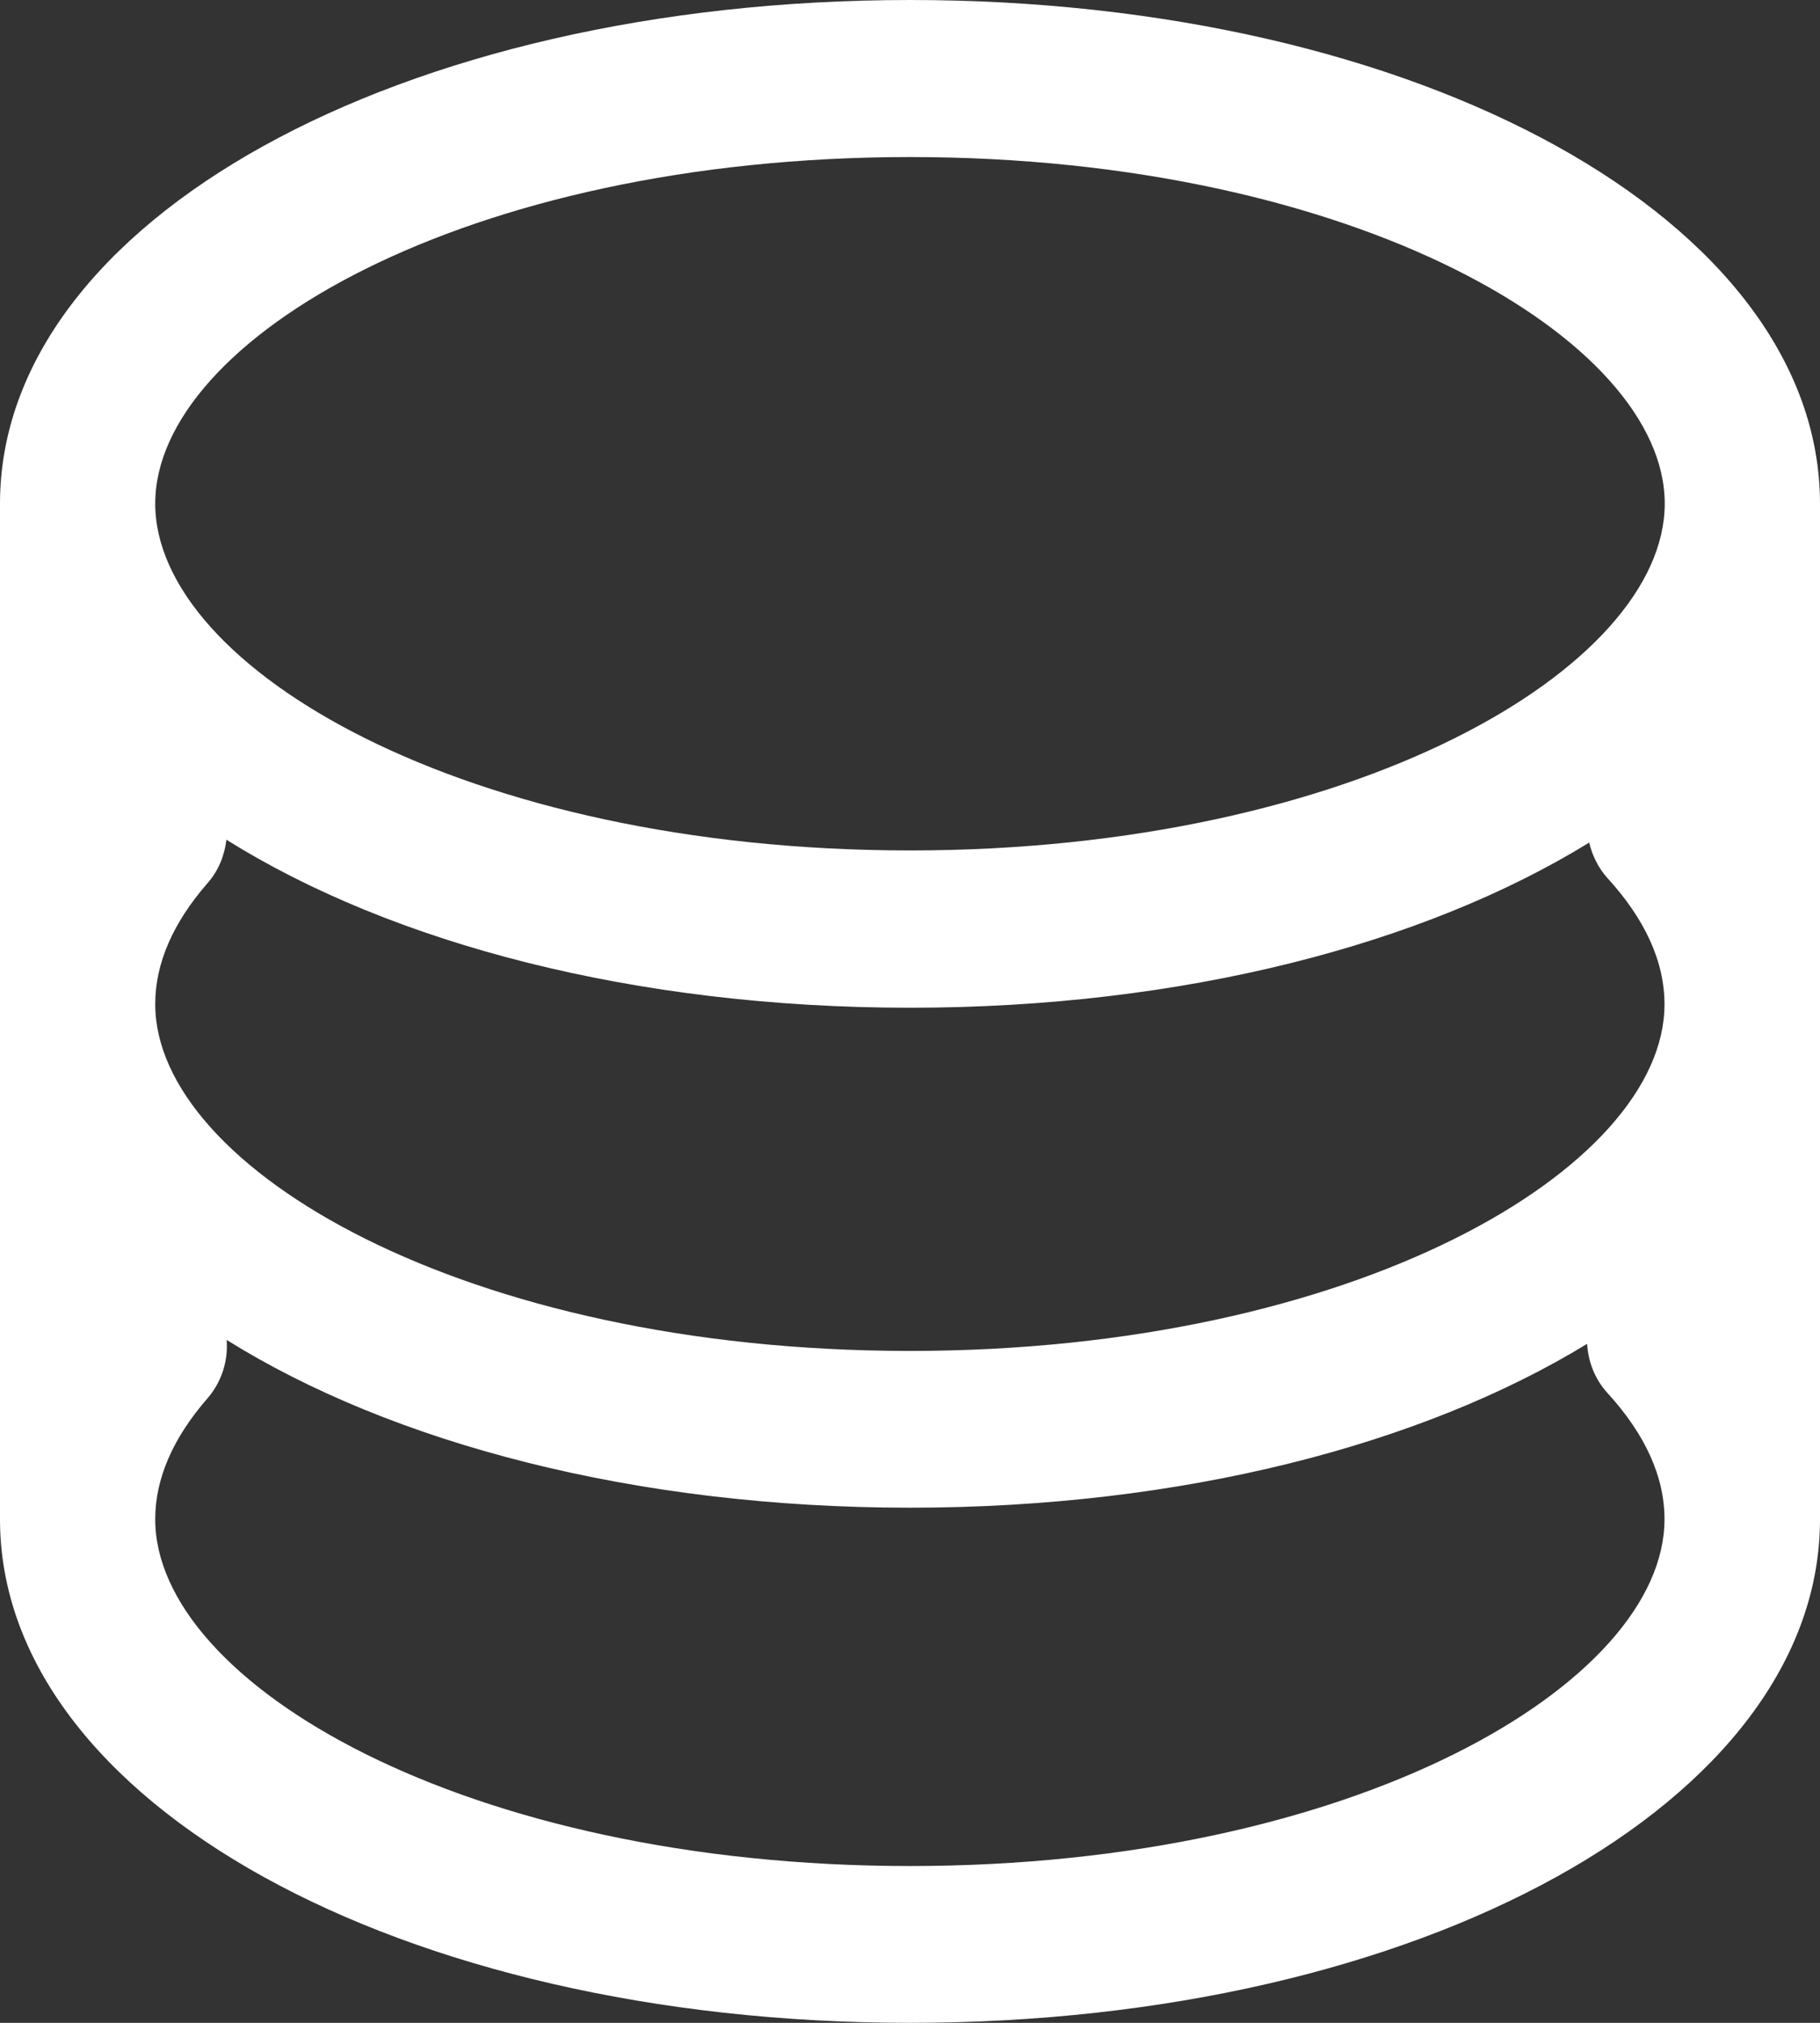<svg width="45" height="50" viewBox="0 0 45 50" fill="none" xmlns="http://www.w3.org/2000/svg">
<rect x="0" y="0" width="45" height="50" fill="#333333" stroke="none"/>
<path d="M22.5 0C9.884 0 0 5.467 0 12.448V37.552C0 44.533 9.884 50 22.5 50C35.116 50 45 44.533 45 37.552V12.448C44.994 5.467 35.116 0 22.5 0ZM3.838 24.819C3.838 23.816 4.274 22.813 5.131 21.83C5.406 21.519 5.553 21.137 5.598 20.756C9.692 23.318 15.693 24.909 22.5 24.909C29.243 24.909 35.205 23.344 39.293 20.827C39.37 21.144 39.511 21.442 39.741 21.7C40.682 22.729 41.155 23.777 41.155 24.825C41.155 28.875 33.491 33.392 22.494 33.392C11.496 33.392 3.838 28.869 3.838 24.819ZM22.5 3.882C33.497 3.882 41.161 8.398 41.161 12.448C41.161 16.498 33.497 21.021 22.5 21.021C11.503 21.021 3.838 16.505 3.838 12.448C3.838 8.392 11.503 3.882 22.5 3.882ZM22.5 46.124C11.503 46.124 3.838 41.608 3.838 37.552C3.838 36.549 4.274 35.546 5.131 34.563C5.489 34.148 5.643 33.624 5.604 33.12C9.699 35.675 15.7 37.267 22.5 37.267C29.217 37.267 35.154 35.714 39.242 33.217C39.268 33.65 39.428 34.084 39.741 34.427C40.682 35.456 41.155 36.504 41.155 37.552C41.155 41.608 33.497 46.124 22.5 46.124Z" fill="white"/>
</svg>

